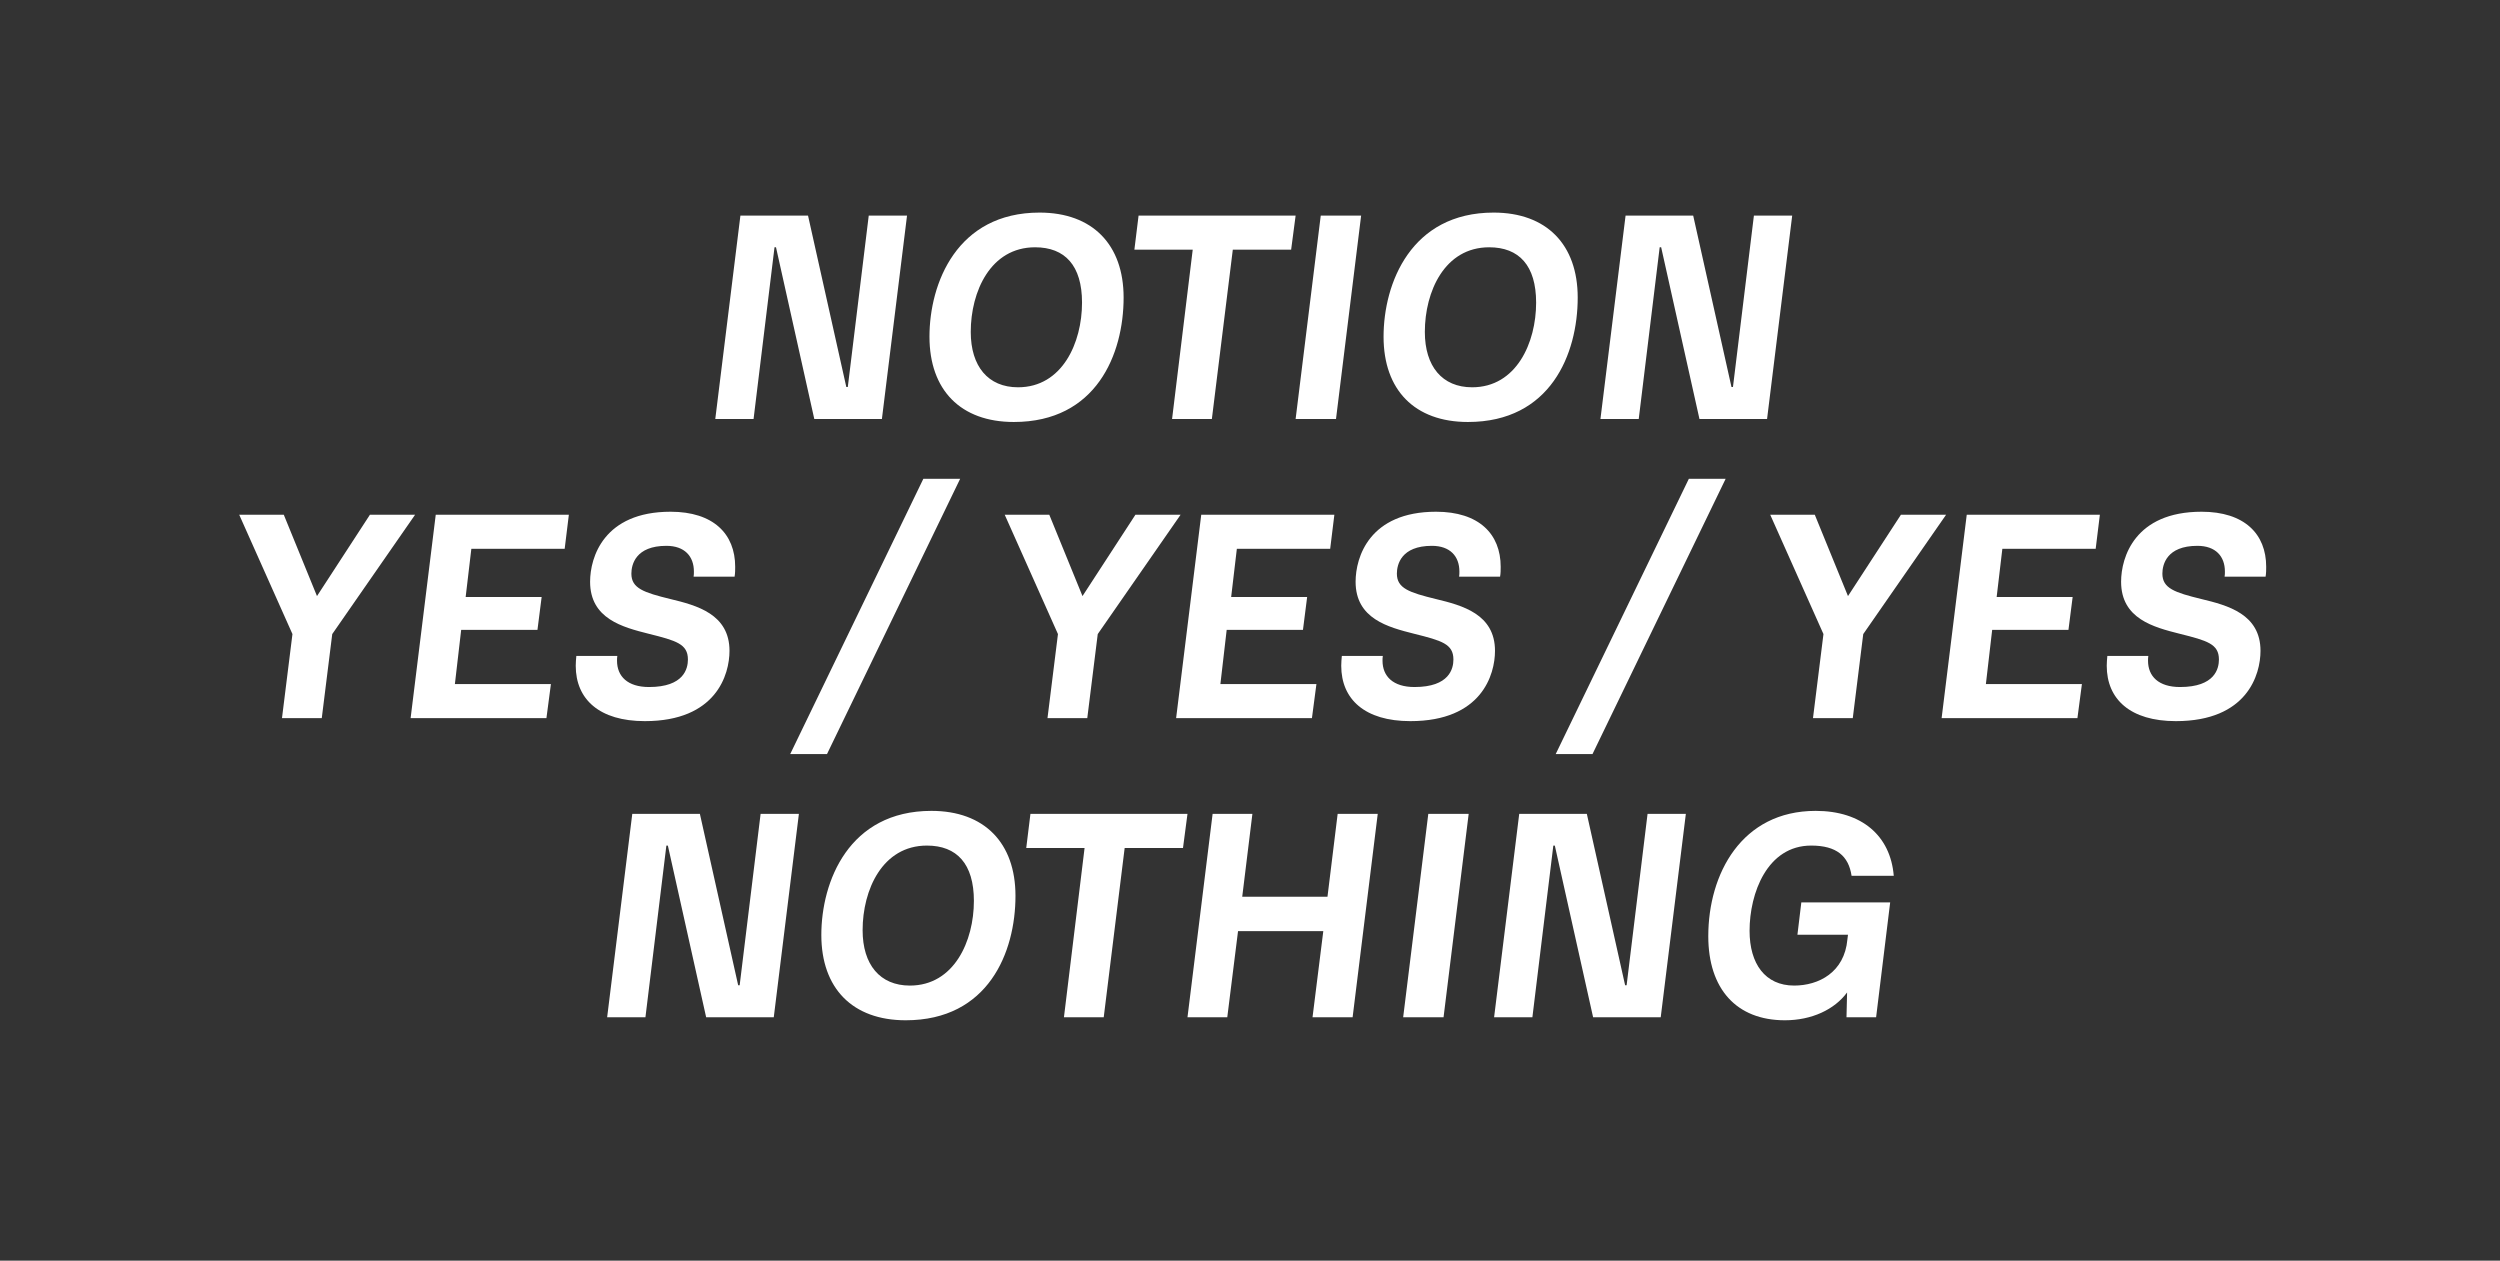 <?xml version="1.0" encoding="UTF-8"?>
<svg xmlns="http://www.w3.org/2000/svg" id="Layer_1" viewBox="0 0 1170 590">
  <rect x="0" y="0" width="1170" height="590" fill="#333333" stroke="none"/>
  <defs>
    <style>.cls-1{fill:none;}.cls-2{fill:#fff;}</style>
  </defs>
  <rect class="cls-1" x="-20" y="-20" width="1210" height="630"></rect>
  <path class="cls-2" d="m334.752,196.089l11.76-95.199h31.641l17.92,80.22h.699l9.801-80.22h17.92l-11.76,95.199h-31.641l-17.92-80.359h-.699l-9.801,80.359h-17.92Z"></path>
  <path class="cls-2" d="m434.992,157.589c0-25.06,12.879-58.1,51.52-58.1,24.779,0,39.34,14.979,39.34,39.76,0,26.46-12.74,58.24-51.38,58.24-24.92,0-39.479-14.98-39.479-39.9Zm71.399-15.96c0-17.359-7.979-25.899-21.979-25.899-20.86,0-30.1,20.72-30.1,39.619,0,16.101,8.119,25.9,22.119,25.9,20.72,0,29.96-20.86,29.96-39.62Z"></path>
  <path class="cls-2" d="m548.532,196.089l9.66-79.239h-27.3l1.96-15.96h73.499l-2.1,15.96h-27.3l-9.8,79.239h-18.62Z"></path>
  <path class="cls-2" d="m606.351,196.089l11.76-95.199h18.899l-11.76,95.199h-18.899Z"></path>
  <path class="cls-2" d="m647.508,157.589c0-25.06,12.881-58.1,51.521-58.1,24.78,0,39.34,14.979,39.34,39.76,0,26.46-12.74,58.24-51.38,58.24-24.92,0-39.48-14.98-39.48-39.9Zm71.4-15.96c0-17.359-7.98-25.899-21.98-25.899-20.859,0-30.1,20.72-30.1,39.619,0,16.101,8.12,25.9,22.12,25.9,20.72,0,29.96-20.86,29.96-39.62Z"></path>
  <path class="cls-2" d="m749.008,196.089l11.76-95.199h31.641l17.92,80.22h.699l9.801-80.22h17.92l-11.76,95.199h-31.641l-17.92-80.359h-.699l-9.801,80.359h-17.92Z"></path>
  <path class="cls-2" d="m173.127,240.89h21.141l-38.78,55.859-4.9,39.34h-18.62l4.9-39.34-24.92-55.859h20.86l15.54,38.079,24.779-38.079Z"></path>
  <path class="cls-2" d="m192.167,336.089l11.761-95.199h62.299l-1.96,15.96h-43.68l-2.659,22.539h35.56l-1.96,15.4h-35.7l-2.94,25.34h44.94l-2.101,15.96h-63.56Z"></path>
  <path class="cls-2" d="m269.445,311.589c0-1.54.141-3.08.28-4.62h19.181c-.141.84-.141,1.54-.141,2.24,0,7.28,4.9,12.32,14.98,12.32,16.379,0,18.199-8.681,18.199-12.88,0-7.28-5.46-8.82-18.34-12.04-12.18-3.08-27.439-7-27.439-24.36,0-11.479,6.439-32.76,37.659-32.76,20.021,0,30.24,10.36,30.24,25.76,0,1.4,0,3.08-.28,4.62h-19.18c.141-.84.141-1.54.141-2.38,0-7.14-4.341-12.04-12.881-12.04-14.42,0-16.38,8.82-16.38,13.02,0,6.86,5.74,8.82,18.34,11.9,12.181,2.94,27.58,7,27.58,24.22,0,11.061-6.16,32.9-39.62,32.9-21.279,0-32.34-10.221-32.34-25.9Z"></path>
  <path class="cls-2" d="m369.824,352.889l62.299-128.8h17.221l-62.301,128.8h-17.219Z"></path>
  <path class="cls-2" d="m531.381,240.89h21.141l-38.779,55.859-4.9,39.34h-18.62l4.899-39.34-24.92-55.859h20.86l15.54,38.079,24.779-38.079Z"></path>
  <path class="cls-2" d="m550.422,336.089l11.76-95.199h62.3l-1.96,15.96h-43.68l-2.66,22.539h35.56l-1.96,15.4h-35.699l-2.94,25.34h44.94l-2.101,15.96h-63.56Z"></path>
  <path class="cls-2" d="m627.7,311.589c0-1.54.14-3.08.28-4.62h19.18c-.141.84-.141,1.54-.141,2.24,0,7.28,4.9,12.32,14.98,12.32,16.38,0,18.199-8.681,18.199-12.88,0-7.28-5.459-8.82-18.34-12.04-12.18-3.08-27.439-7-27.439-24.36,0-11.479,6.439-32.76,37.66-32.76,20.02,0,30.24,10.36,30.24,25.76,0,1.4,0,3.08-.281,4.62h-19.18c.141-.84.141-1.54.141-2.38,0-7.14-4.34-12.04-12.88-12.04-14.42,0-16.38,8.82-16.38,13.02,0,6.86,5.74,8.82,18.34,11.9,12.18,2.94,27.58,7,27.58,24.22,0,11.061-6.16,32.9-39.62,32.9-21.28,0-32.34-10.221-32.34-25.9Z"></path>
  <path class="cls-2" d="m728.078,352.889l62.299-128.8h17.221l-62.3,128.8h-17.22Z"></path>
  <path class="cls-2" d="m889.636,240.89h21.14l-38.779,55.859-4.9,39.34h-18.619l4.899-39.34-24.92-55.859h20.86l15.539,38.079,24.78-38.079Z"></path>
  <path class="cls-2" d="m908.676,336.089l11.76-95.199h62.301l-1.961,15.96h-43.68l-2.66,22.539h35.561l-1.961,15.4h-35.699l-2.939,25.34h44.939l-2.1,15.96h-63.561Z"></path>
  <path class="cls-2" d="m985.955,311.589c0-1.54.14-3.08.279-4.62h19.18c-.14.84-.14,1.54-.14,2.24,0,7.28,4.899,12.32,14.979,12.32,16.381,0,18.2-8.681,18.2-12.88,0-7.28-5.46-8.82-18.34-12.04-12.18-3.08-27.44-7-27.44-24.36,0-11.479,6.44-32.76,37.66-32.76,20.02,0,30.24,10.36,30.24,25.76,0,1.4,0,3.08-.279,4.62h-19.181c.14-.84.14-1.54.14-2.38,0-7.14-4.34-12.04-12.879-12.04-14.42,0-16.381,8.82-16.381,13.02,0,6.86,5.74,8.82,18.34,11.9,12.18,2.94,27.58,7,27.58,24.22,0,11.061-6.16,32.9-39.619,32.9-21.28,0-32.34-10.221-32.34-25.9Z"></path>
  <path class="cls-2" d="m284.143,476.089l11.76-95.199h31.641l17.92,80.22h.699l9.801-80.22h17.92l-11.76,95.199h-31.641l-17.92-80.359h-.699l-9.801,80.359h-17.92Z"></path>
  <path class="cls-2" d="m384.383,437.589c0-25.06,12.879-58.1,51.52-58.1,24.779,0,39.34,14.979,39.34,39.76,0,26.46-12.74,58.24-51.38,58.24-24.92,0-39.479-14.98-39.479-39.9Zm71.399-15.96c0-17.359-7.979-25.899-21.979-25.899-20.86,0-30.1,20.72-30.1,39.619,0,16.101,8.119,25.9,22.119,25.9,20.72,0,29.96-20.86,29.96-39.62Z"></path>
  <path class="cls-2" d="m497.923,476.089l9.66-79.239h-27.3l1.96-15.96h73.499l-2.1,15.96h-27.3l-9.8,79.239h-18.62Z"></path>
  <path class="cls-2" d="m626.021,380.89h18.761l-11.761,95.199h-18.76l5.04-40.32h-39.9l-5.039,40.32h-18.62l11.76-95.199h18.62l-4.76,38.779h39.899l4.76-38.779Z"></path>
  <path class="cls-2" d="m656.68,476.089l11.76-95.199h18.9l-11.76,95.199h-18.9Z"></path>
  <path class="cls-2" d="m699.238,476.089l11.76-95.199h31.64l17.92,80.22h.7l9.8-80.22h17.92l-11.76,95.199h-31.64l-17.92-80.359h-.7l-9.8,80.359h-17.92Z"></path>
  <path class="cls-2" d="m841.197,437.449l1.82-15.12h41.58l-6.58,53.76h-13.86l.28-11.62c-5.88,7.98-16.52,13.021-29.12,13.021-22.68,0-35.84-14.7-35.84-39.34,0-29.12,15.54-58.66,50.26-58.66,21.56,0,35,11.62,36.54,30.38h-19.74c-1.4-9.24-7-14.14-18.899-14.14-20.58,0-28.84,22.26-28.84,39.899,0,15.4,7.28,25.62,20.86,25.62,11.479,0,23.52-6.16,24.92-21.56l.279-2.24h-23.66Z"></path>
</svg>
